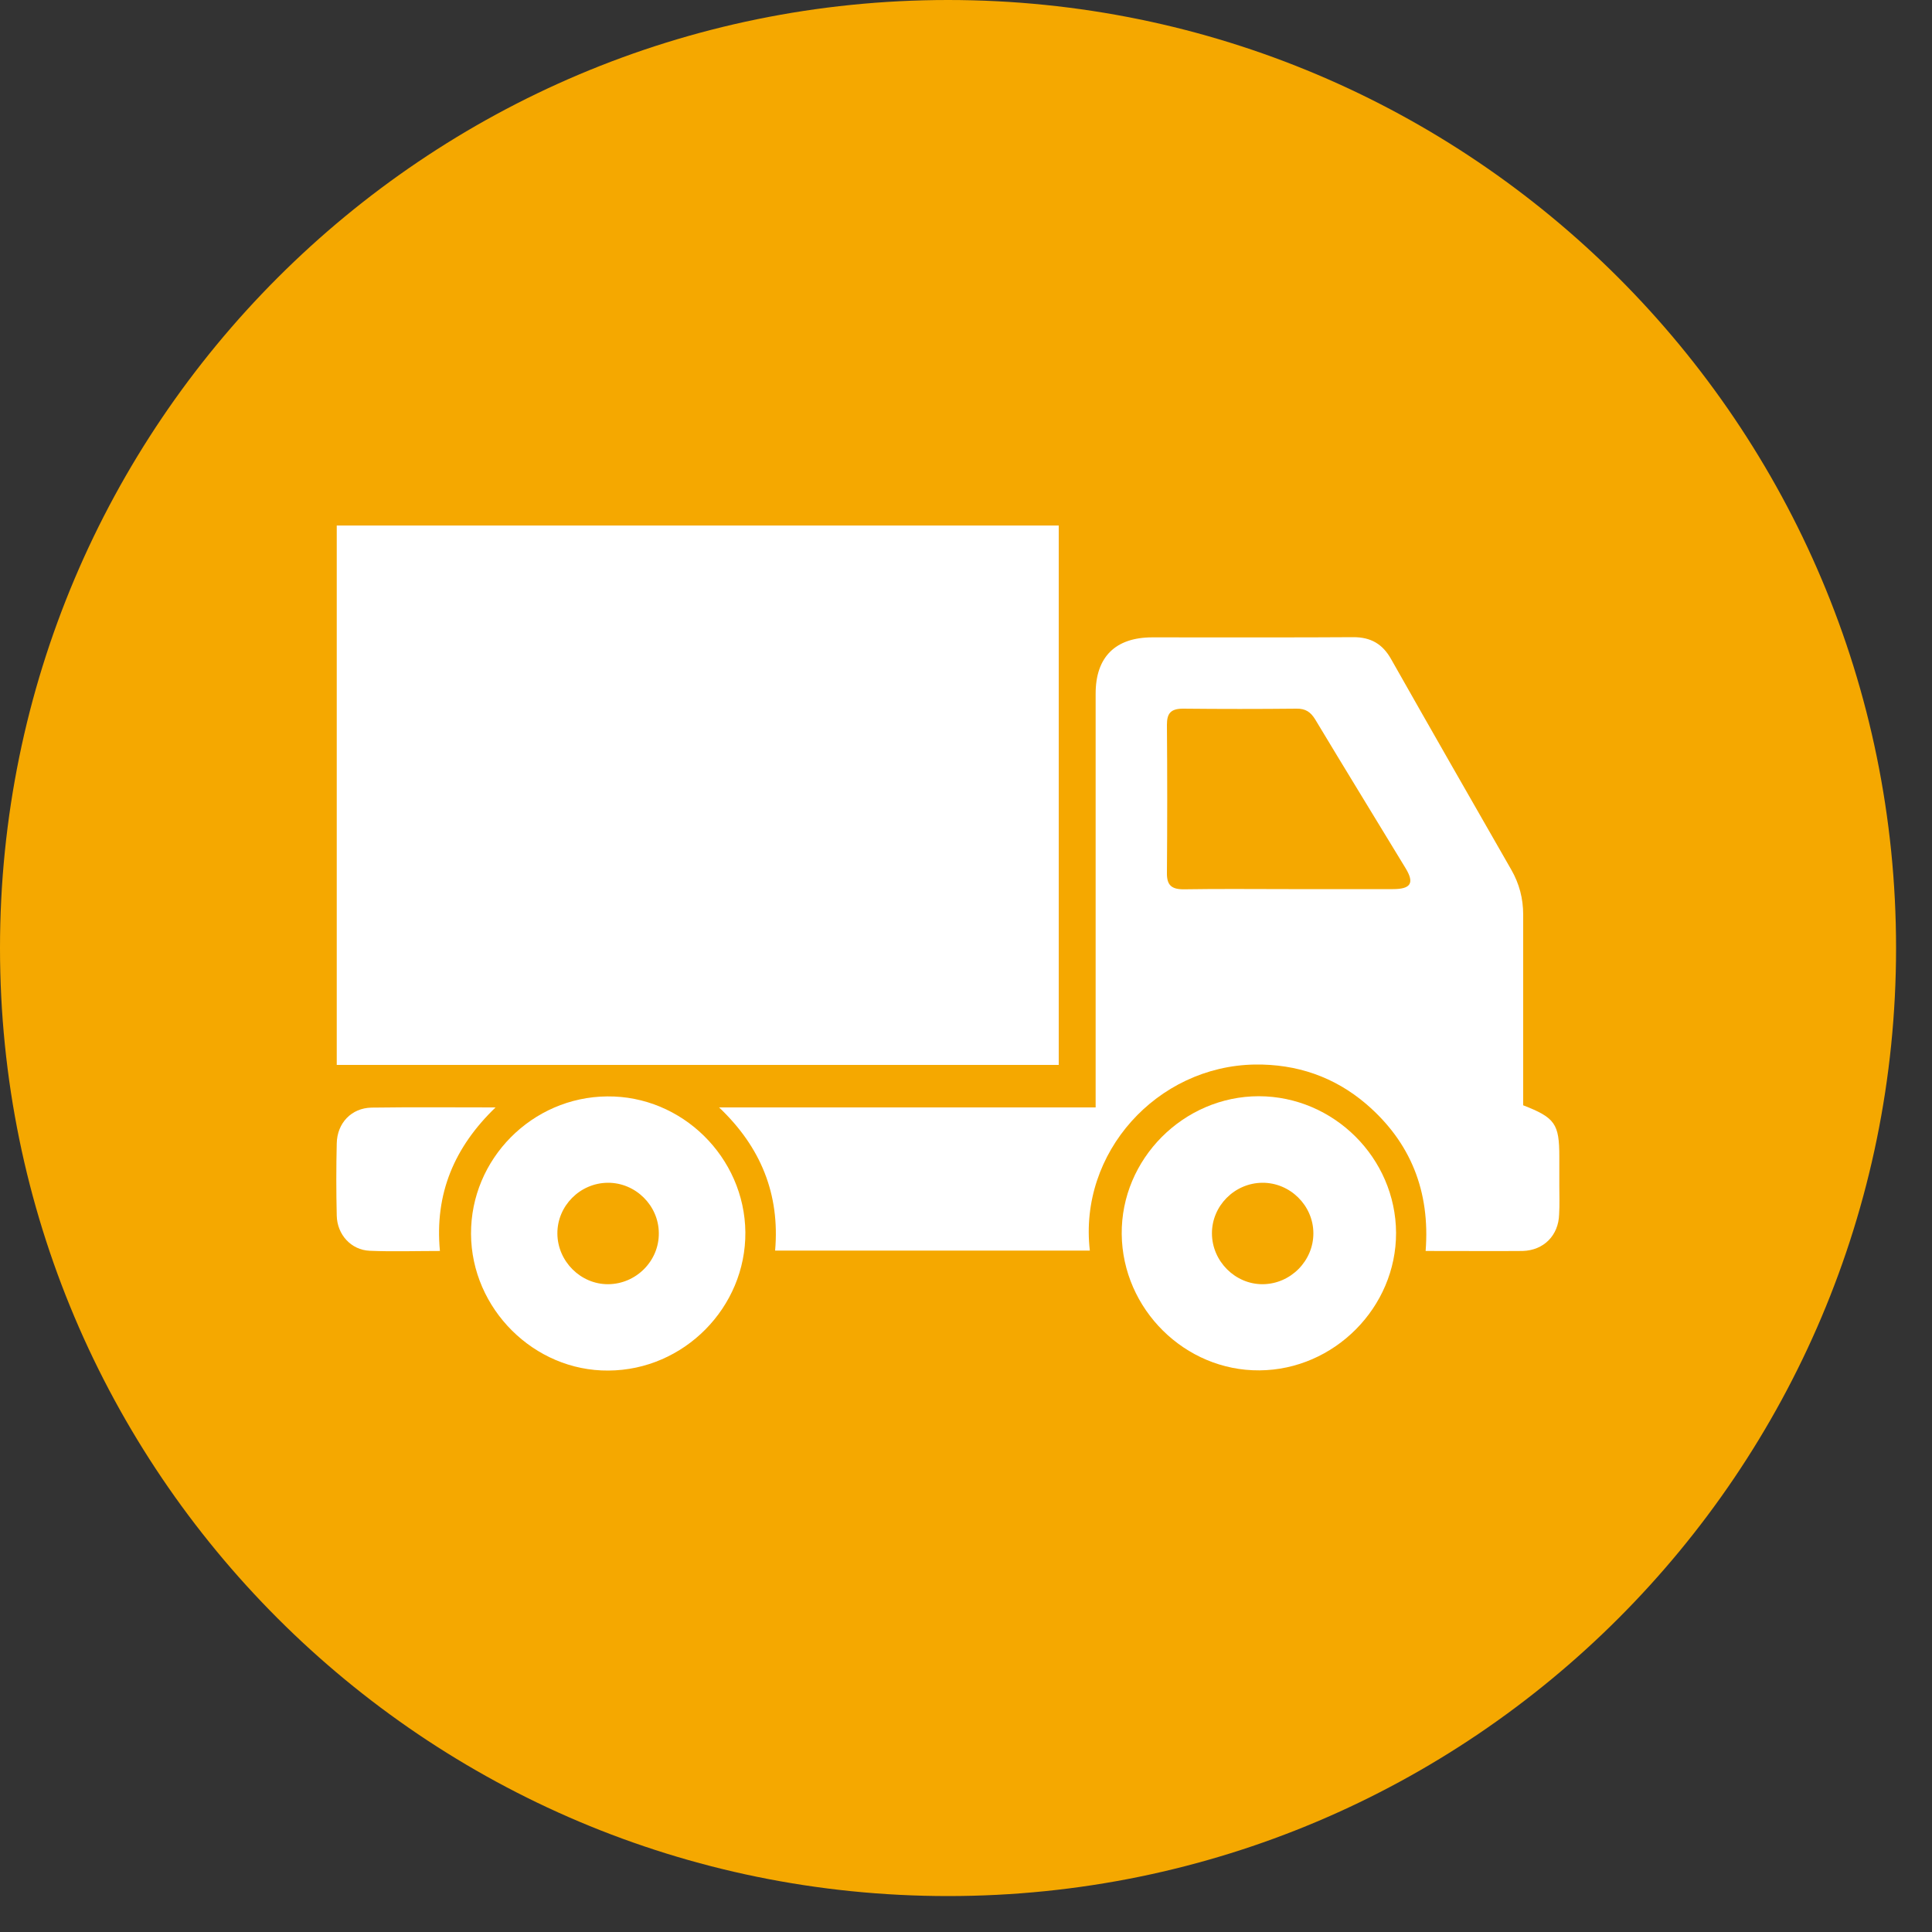 <?xml version="1.0" encoding="utf-8"?>
<!-- Generator: Adobe Illustrator 25.4.1, SVG Export Plug-In . SVG Version: 6.00 Build 0)  -->
<svg viewBox="0 0 100 100"  xmlns="http://www.w3.org/2000/svg" xmlns:xlink="http://www.w3.org/1999/xlink">


<rect x="0" y="0" width="100" height="100" fill="#333333" stroke="none"/>


<!-- ICON ESTIMATION -->

<g id="transport">
	<g fill="#F5A800">
		<path d="M98.14,49.07C98.14,21.97,76.17,0,49.07,0C21.97,0,0,21.97,0,49.07c0,27.1,21.97,49.07,49.07,49.07 C76.17,98.14,98.14,76.17,98.14,49.07z"/>
	</g>
	<g fill="#fff">
		<path d="M54.8,55.12c0-7.6,0-20.32,0-27.92H17.43c0,7.6,0,20.32,0,27.92H54.8z"/>
		<path d="M80.71,61.39c0-0.51,0-1.01,0-1.52c0-1.7-0.22-2.02-1.87-2.66c0-0.2,0-6.78,0-9.86c0-0.84-0.2-1.61-0.62-2.34 c-2.08-3.63-4.16-7.26-6.22-10.9c-0.44-0.78-1.05-1.13-1.94-1.13c-2.32,0.02-8.1,0.01-10.42,0.01c-1.91,0-2.93,1.02-2.93,2.91 c0,6.92,0,13.83,0,20.75c0,0.21,0,0.41,0,0.67c-6.52,0-12.96,0-19.49,0c2.17,2.06,3.15,4.5,2.9,7.41c5.46,0,10.85,0,16.29,0 c-0.59-5.07,3.48-9.55,8.54-9.63c2.16-0.03,4.11,0.63,5.76,2.04c2.31,1.98,3.32,4.53,3.08,7.61c0.55,0,4.52,0.01,5.02,0 c1.09-0.03,1.86-0.8,1.89-1.9C80.73,62.37,80.71,61.88,80.71,61.39z M72.1,46.02c-1.8,0-3.6,0-5.4,0c-1.8,0-3.6-0.02-5.4,0.01 c-0.67,0.01-0.91-0.22-0.9-0.85c0.02-2.56,0.02-5.11,0-7.67c0-0.58,0.19-0.83,0.84-0.83c1.95,0.02,3.91,0.02,5.86,0 c0.48-0.01,0.74,0.18,0.97,0.55c1.55,2.58,3.13,5.15,4.69,7.72C73.22,45.71,73.02,46.02,72.1,46.02z"/>
		<path d="M31.43,56.75c-3.89,0.03-7.07,3.24-7.05,7.12c0.02,3.87,3.26,7.1,7.11,7.07c3.91-0.02,7.12-3.27,7.09-7.16 C38.54,59.9,35.3,56.71,31.43,56.75z M31.48,66.47c-1.42,0.01-2.62-1.18-2.63-2.62c-0.01-1.43,1.17-2.62,2.61-2.63 c1.43-0.01,2.63,1.17,2.64,2.6C34.12,65.26,32.93,66.46,31.48,66.47z"/>
		<path d="M65.16,56.74c-3.9,0-7.14,3.25-7.1,7.14c0.04,3.88,3.27,7.08,7.13,7.05c3.87-0.03,7.08-3.26,7.07-7.12 C72.24,59.94,69.04,56.75,65.16,56.74z M65.36,66.47c-1.42,0.01-2.62-1.18-2.63-2.62c-0.01-1.43,1.17-2.62,2.61-2.63 c1.43-0.01,2.63,1.17,2.64,2.6C67.99,65.26,66.8,66.46,65.36,66.47z"/>
		<path d="M25.65,57.32c-2.22,0-4.32-0.02-6.42,0.01c-1.04,0.02-1.78,0.8-1.8,1.85c-0.03,1.24-0.03,2.49,0,3.74 c0.02,0.98,0.74,1.78,1.71,1.82c1.18,0.05,2.37,0.01,3.63,0.01C22.49,61.78,23.52,59.37,25.65,57.32z"/>	
	</g>
</g>
</svg>
